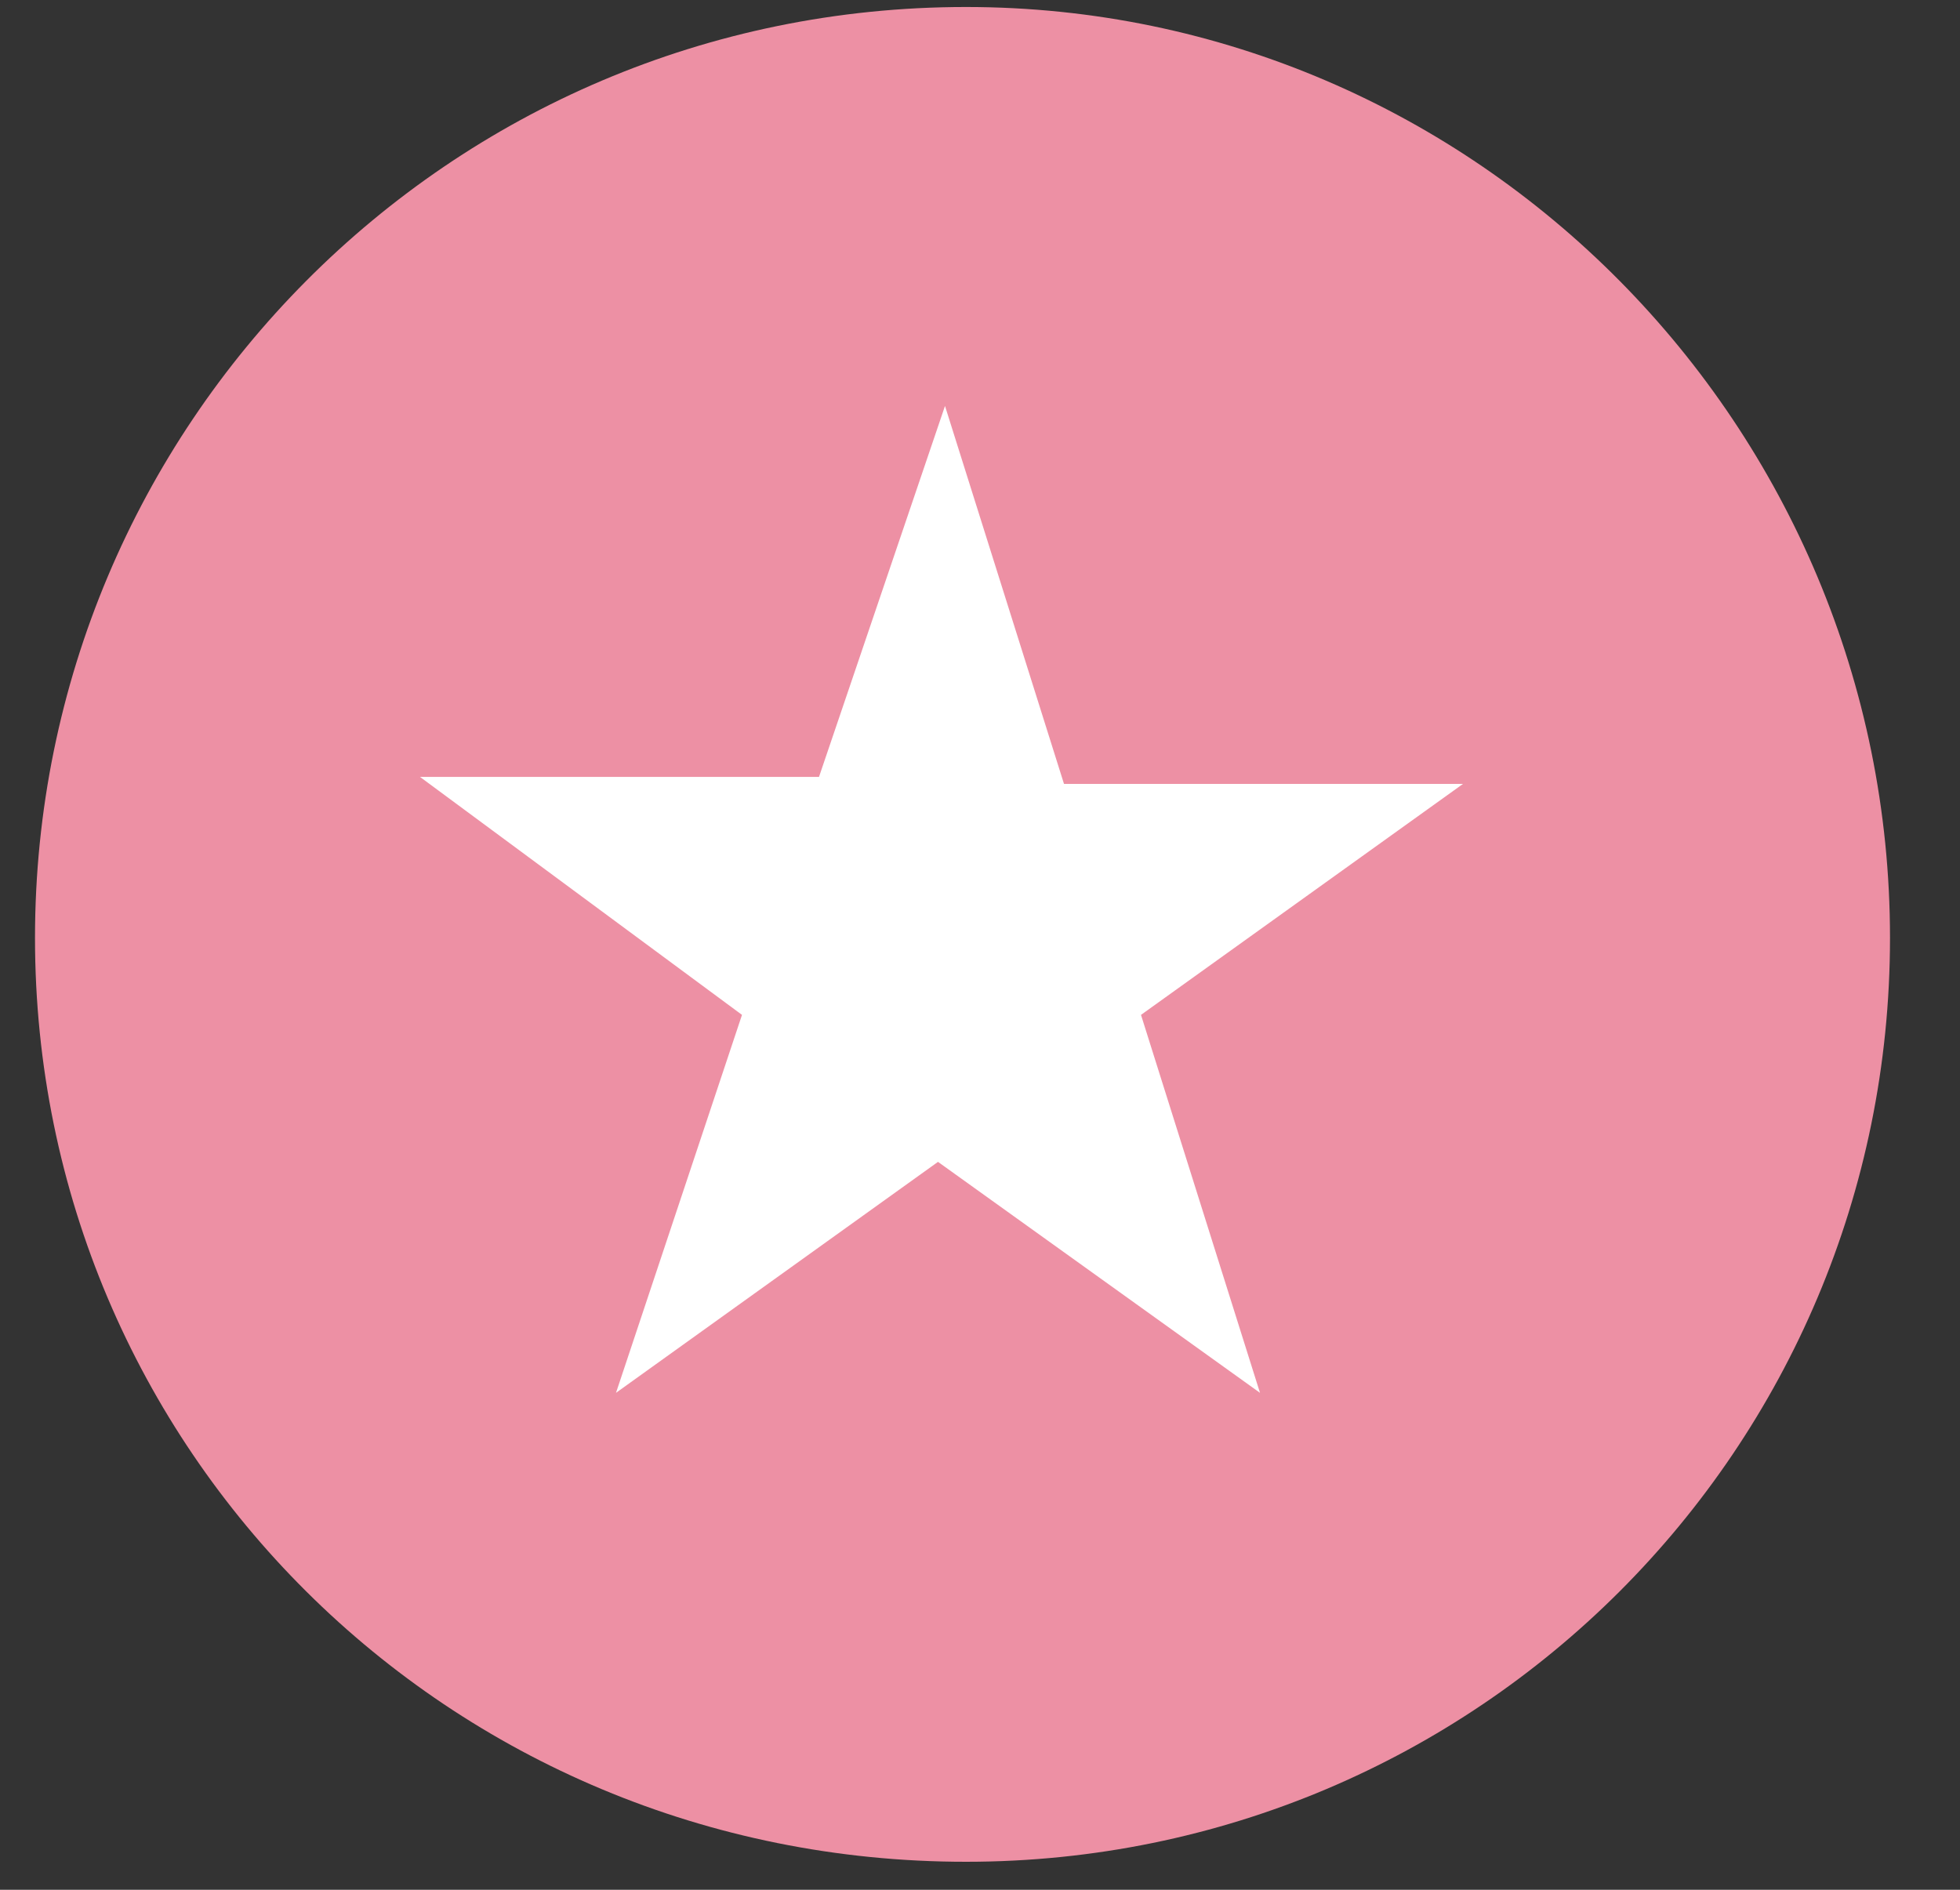 <svg xmlns="http://www.w3.org/2000/svg" viewBox="0 0 28 27" width="28" height="27"><rect x="0" y="0" width="28" height="27" fill="#333333" stroke="none"/><title>Ellipse 2168</title><style>		.s0 { fill: #ed90a4 } 		.s1 { fill: #ffffff } 	</style><path id="Ellipse 2168" fill-rule="evenodd" class="s0" d="m13.8 26.6c-7.4 0-13.3-5.9-13.3-13.2 0-7.3 5.9-13.3 13.3-13.3 7.3 0 13.2 6 13.2 13.3 0 7.3-5.9 13.2-13.2 13.2z"></path><path id="Path 21215" class="s1" d="m13.5 5.8l-1.8 5.3h-5.7l4.6 3.4-1.8 5.4 4.6-3.3 4.6 3.3-1.7-5.4 4.6-3.3h-5.7z"></path></svg>